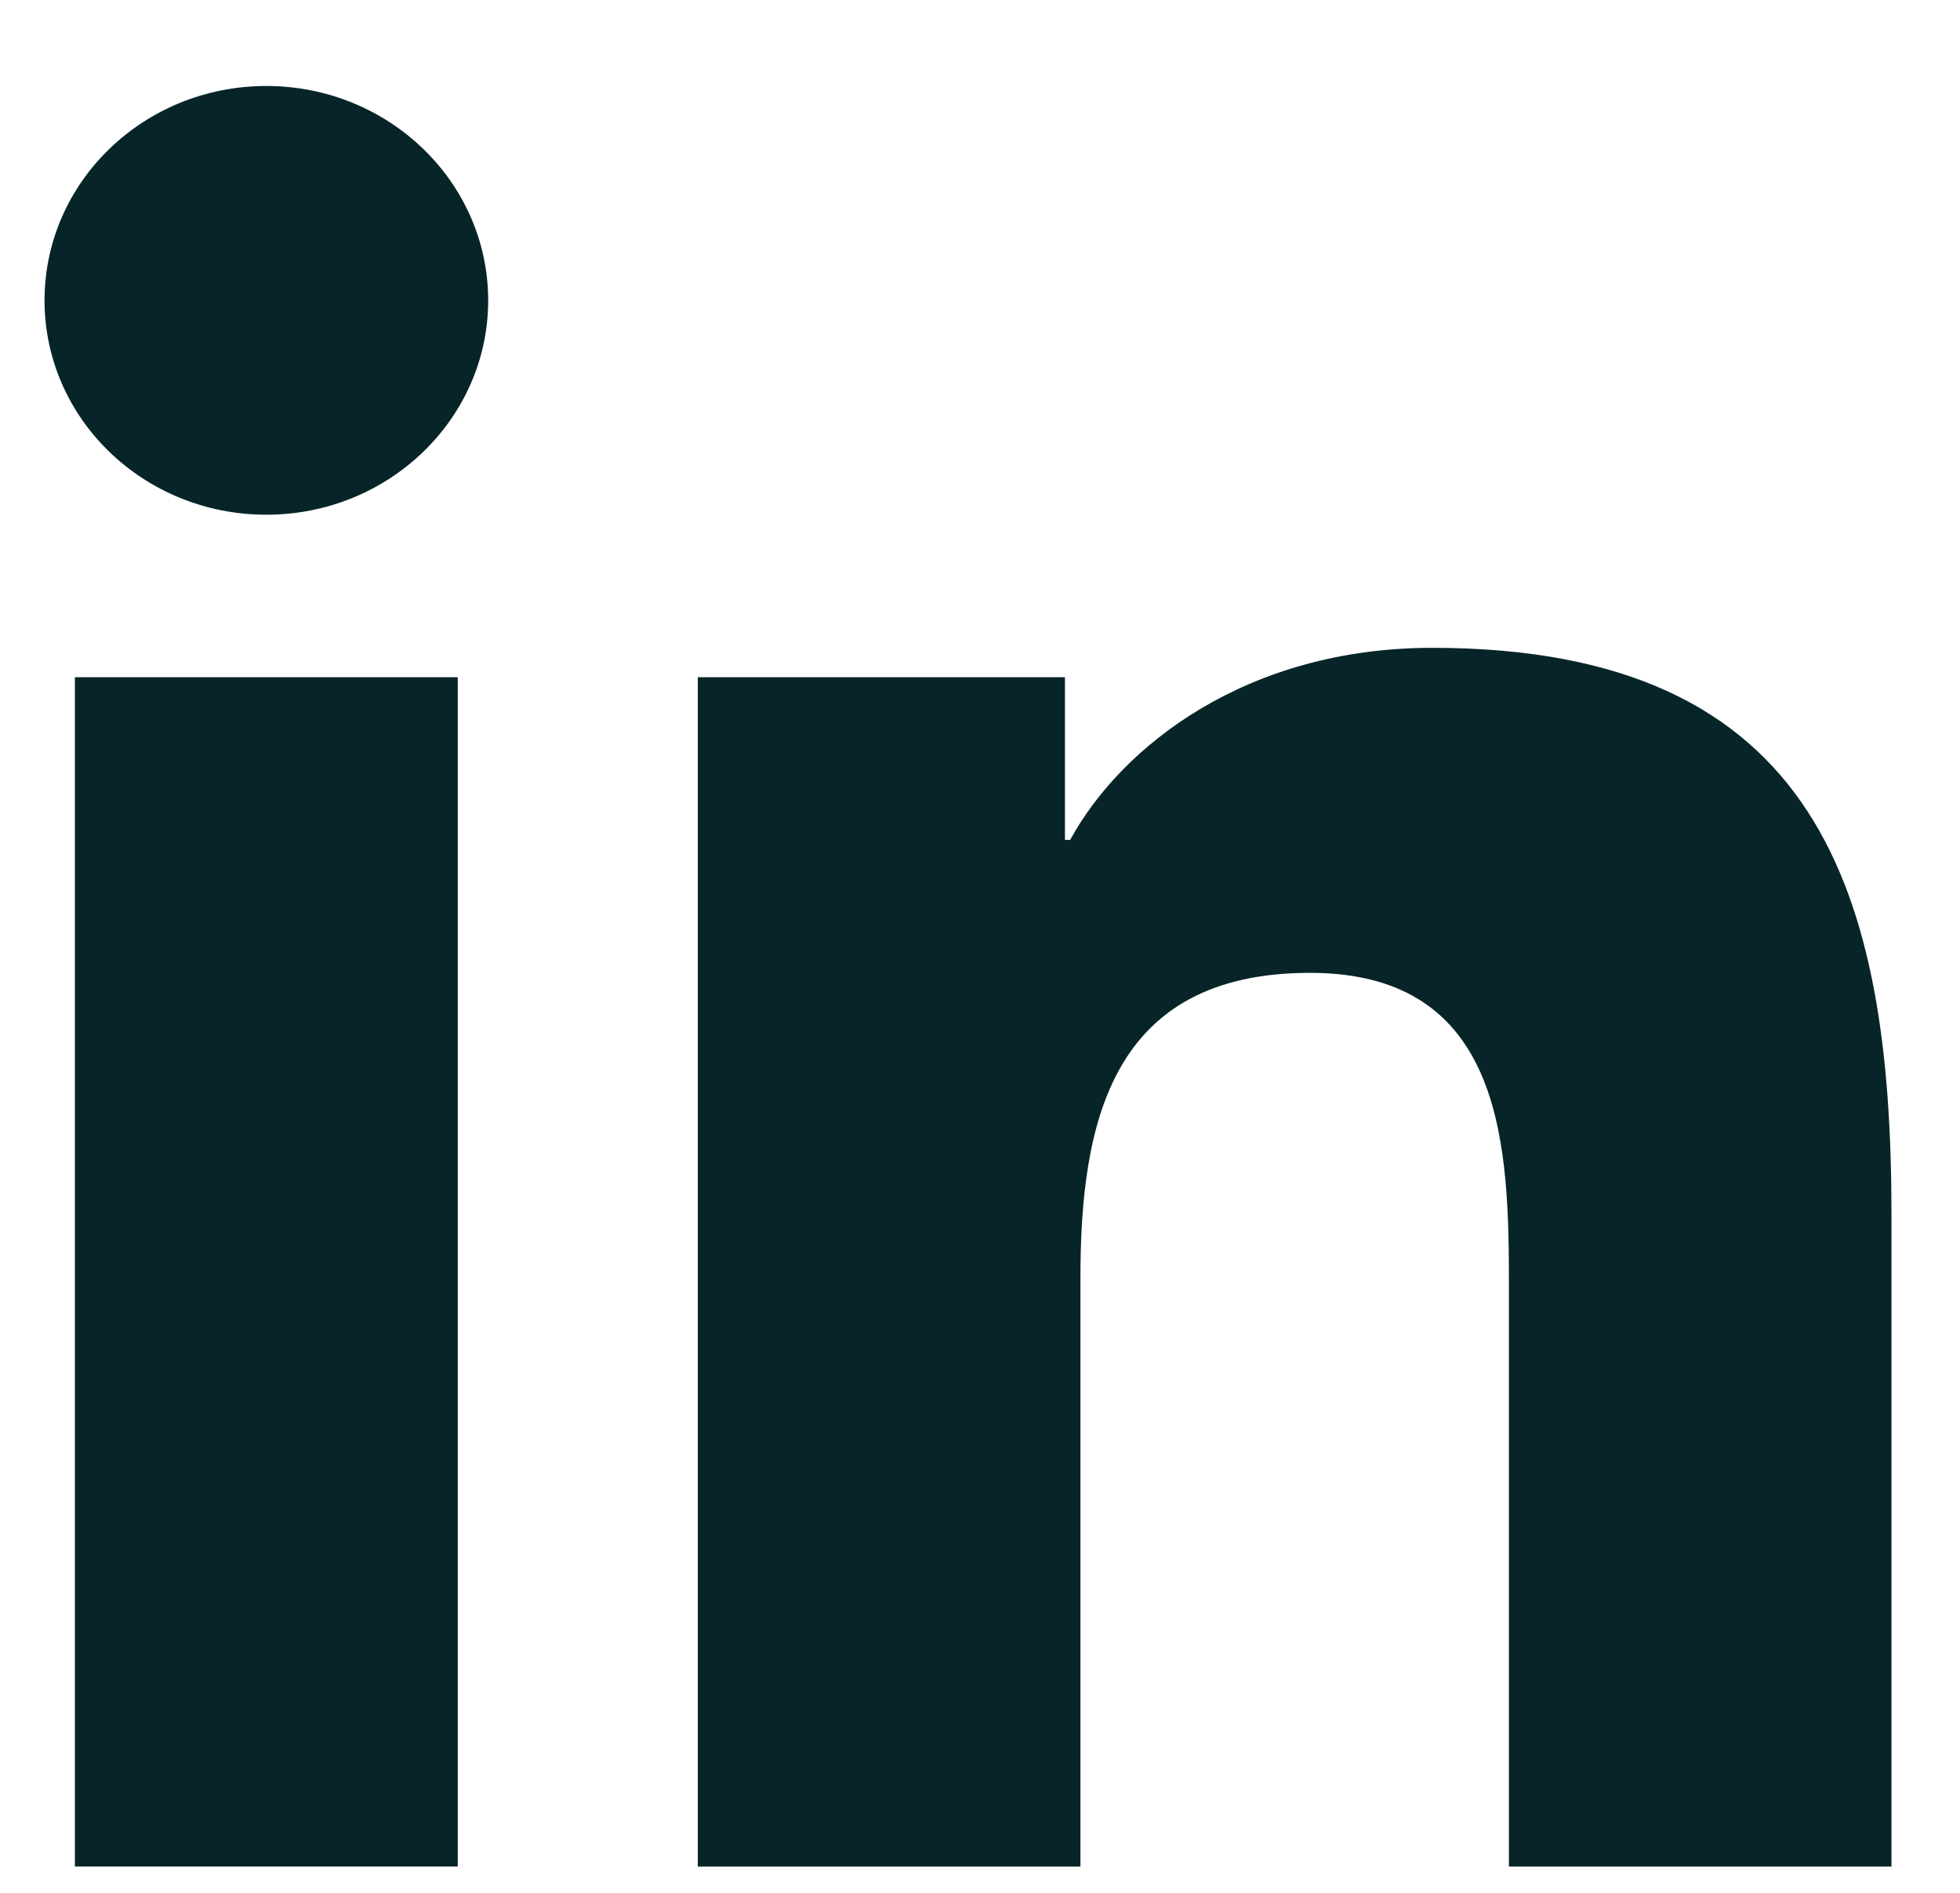 <svg width="29" height="28" viewBox="0 0 29 28" fill="none" xmlns="http://www.w3.org/2000/svg">
<path d="M1.108 10.018H6.773V27.611H1.108V10.018ZM3.941 1.272C5.751 1.272 7.223 2.693 7.223 4.444C7.223 6.194 5.751 7.614 3.941 7.614C2.126 7.614 0.659 6.194 0.659 4.444C0.659 2.693 2.126 1.272 3.941 1.272Z" fill="#072529"/>
<path d="M10.325 10.018H15.757V12.424H15.834C16.59 11.04 18.439 9.583 21.193 9.583C26.928 9.583 27.986 13.225 27.986 17.962V27.612H22.326V19.056C22.326 17.015 22.289 14.391 19.383 14.391C16.435 14.391 15.986 16.615 15.986 18.909V27.612H10.325V10.018Z" fill="#072529"/>
</svg>
